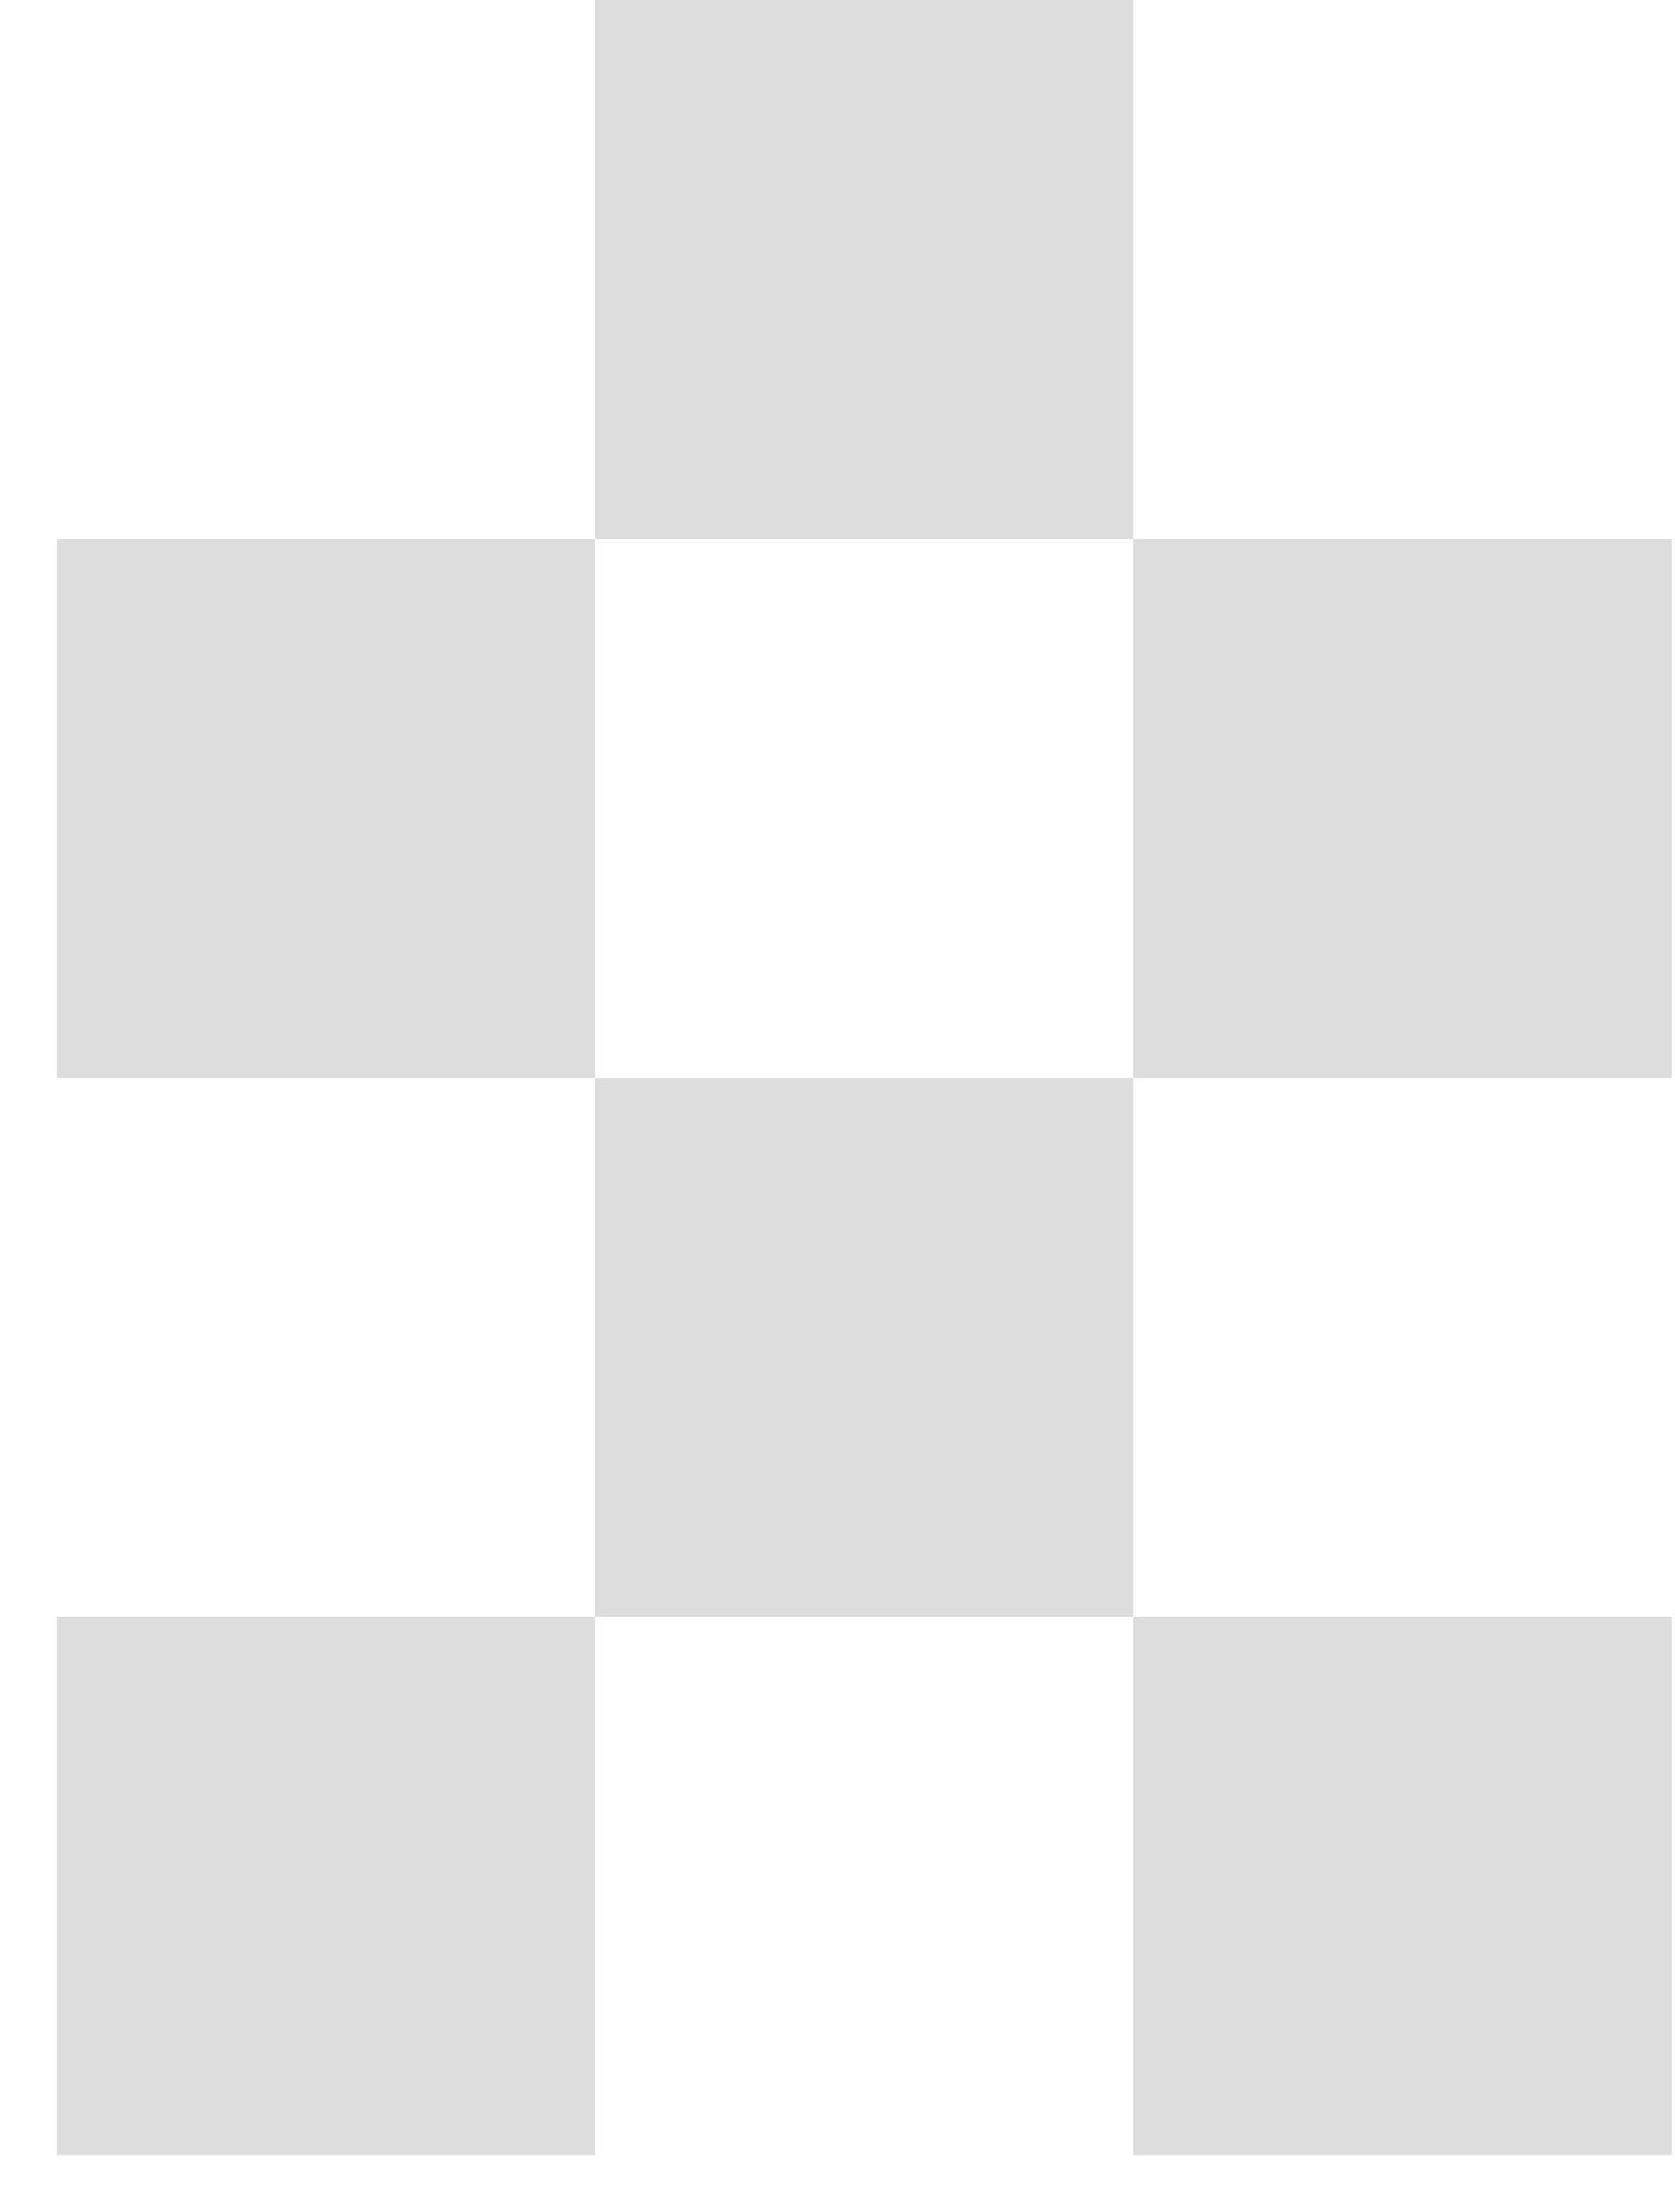 <svg width="25" height="33" viewBox="0 0 25 33" fill="none" xmlns="http://www.w3.org/2000/svg">
<path d="M0.844 24.117L0.844 32.157H8.883V24.117H0.844Z" fill="#DDDDDD"/>
<path d="M16.918 24.117V32.157H24.958V24.117H16.918Z" fill="#DDDDDD"/>
<path d="M16.918 8.039V16.079H24.958V8.039H16.918Z" fill="#DDDDDD"/>
<path d="M0.844 8.039L0.844 16.079H8.883V8.039H0.844Z" fill="#DDDDDD"/>
<path d="M16.918 8.04V0L8.878 0V8.04H16.918Z" fill="#DDDDDD"/>
<path d="M16.918 24.118V16.079H8.878V24.118H16.918Z" fill="#DDDDDD"/>
</svg>
